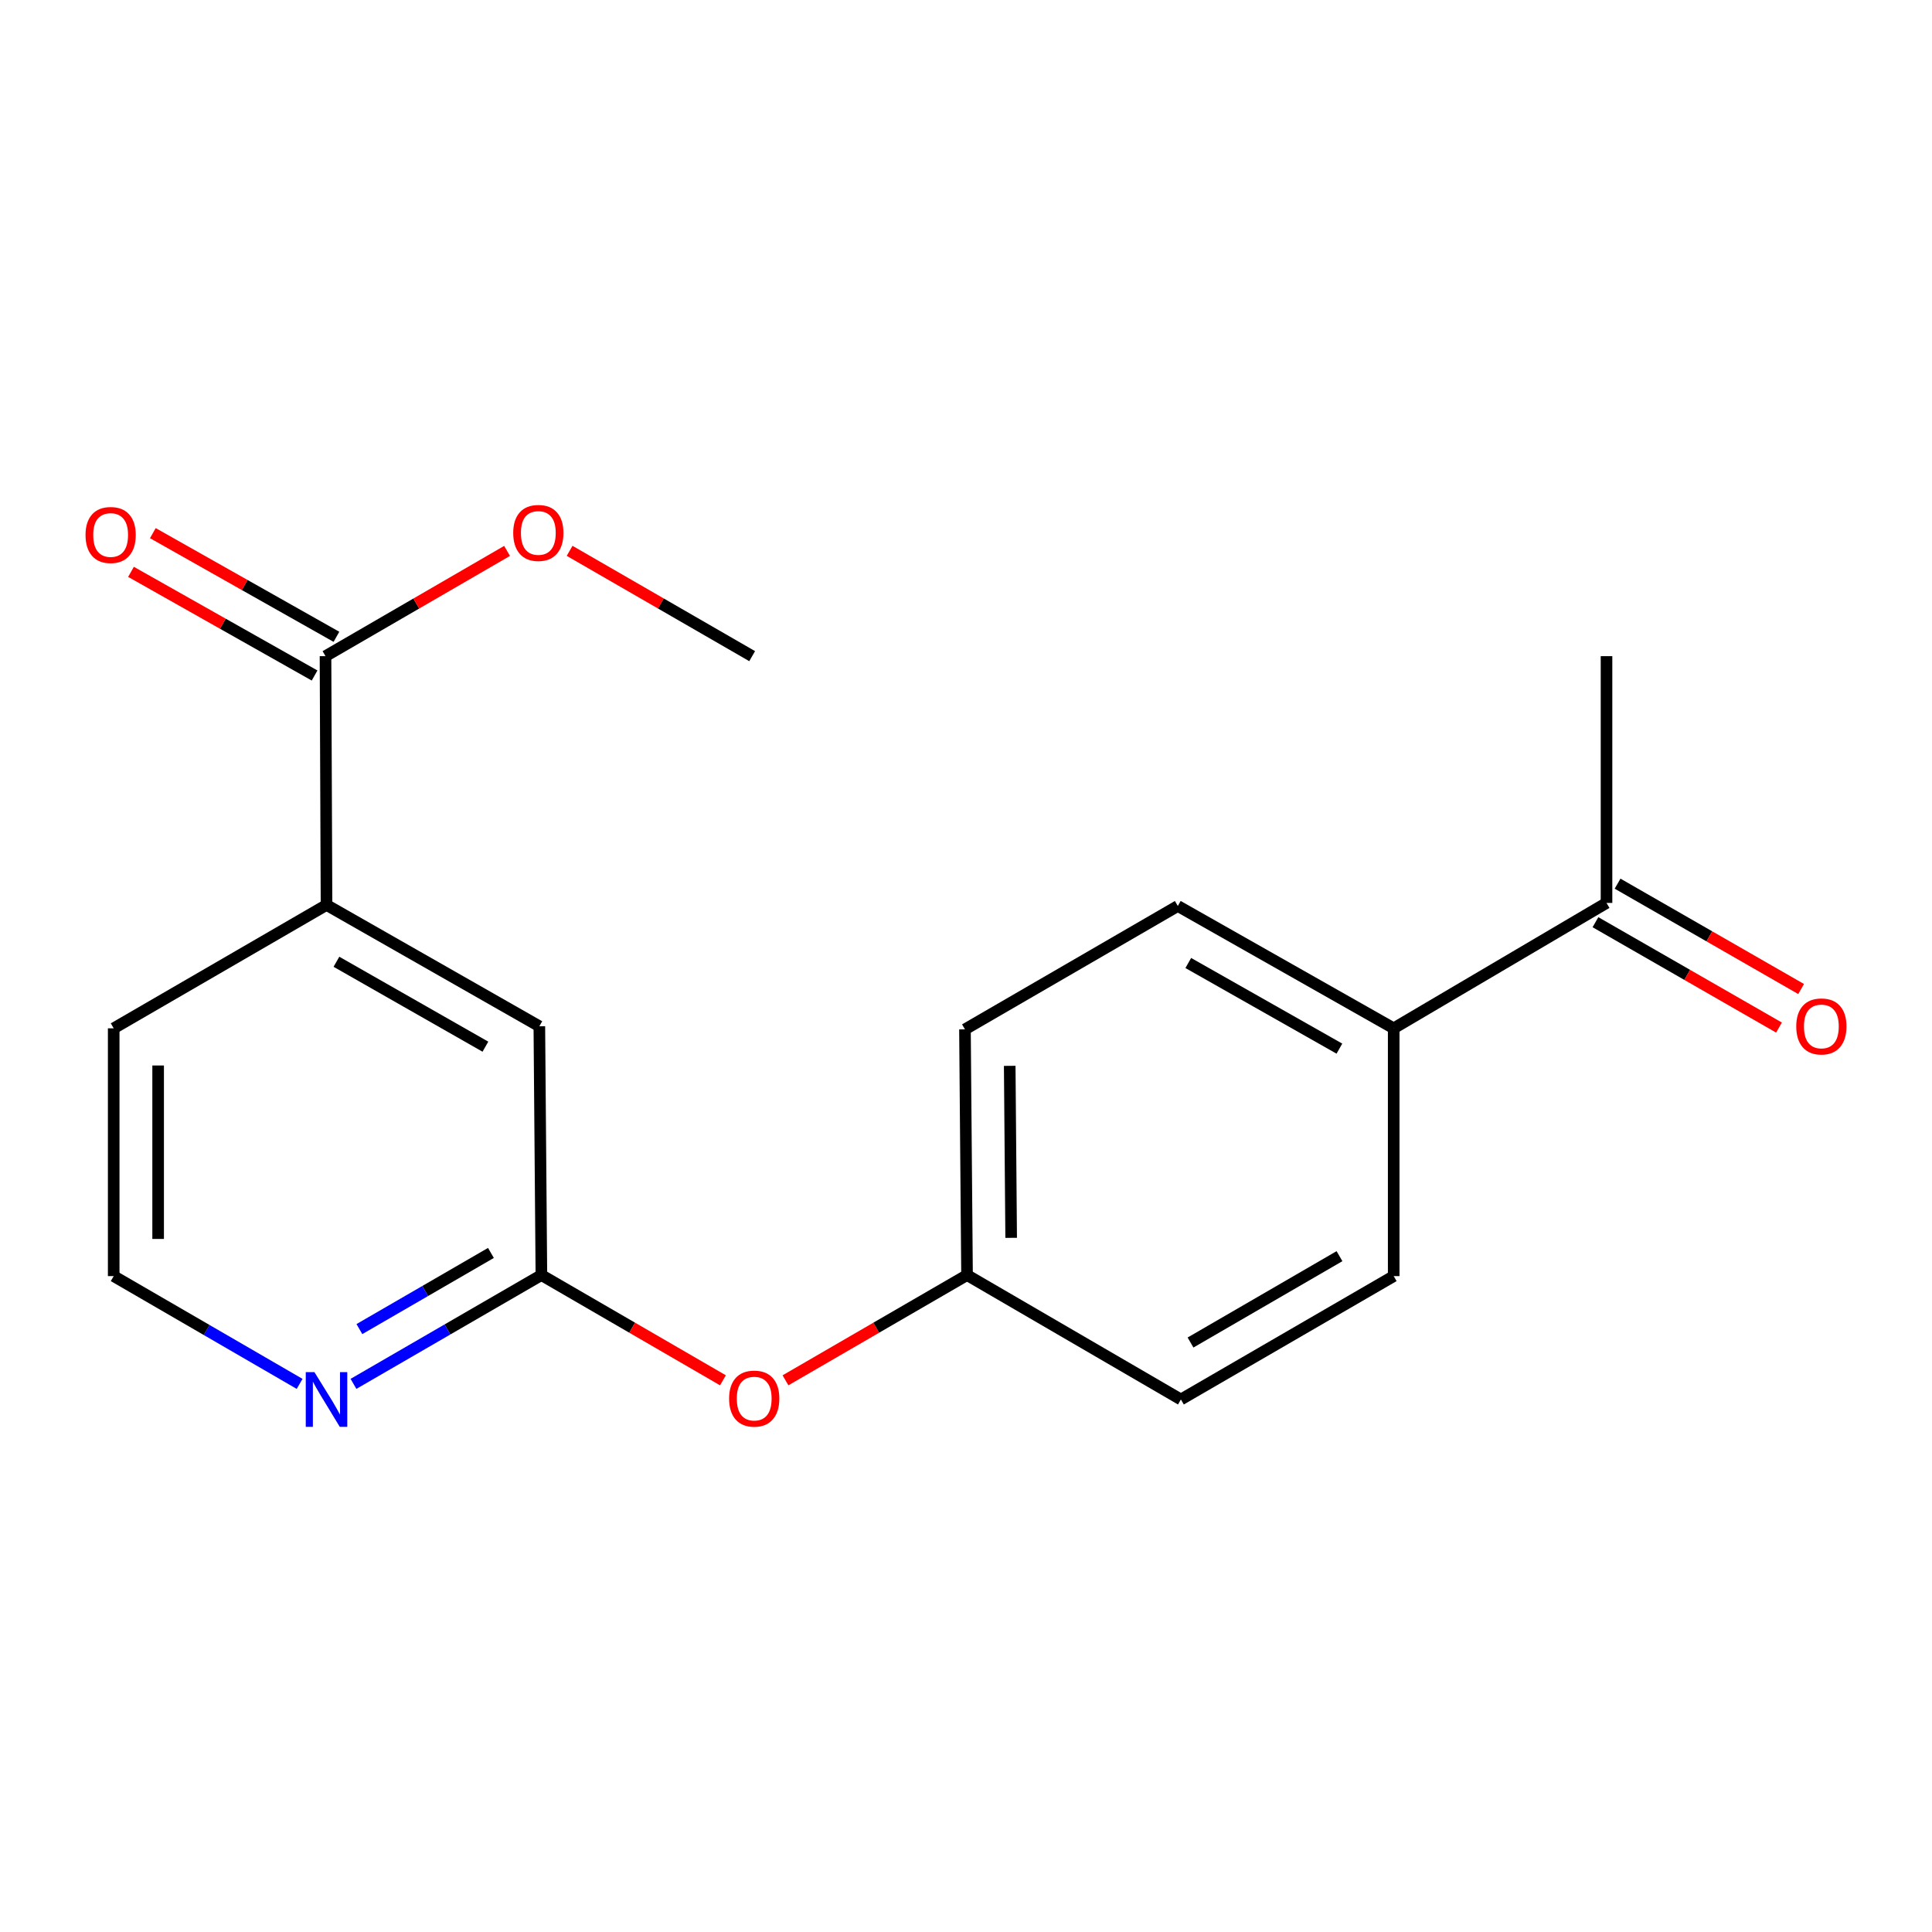 <?xml version='1.0' encoding='iso-8859-1'?>
<svg version='1.1' baseProfile='full'
              xmlns='http://www.w3.org/2000/svg'
                      xmlns:rdkit='http://www.rdkit.org/xml'
                      xmlns:xlink='http://www.w3.org/1999/xlink'
                  xml:space='preserve'
width='1000px' height='1000px' viewBox='0 0 1000 1000'>
<!-- END OF HEADER -->
<rect style='opacity:1.0;fill:#FFFFFF;stroke:none' width='1000' height='1000' x='0' y='0'> </rect>
<path class='bond-1' d='M 168.482,339.626 L 169.006,468.402' style='fill:none;fill-rule:evenodd;stroke:#000000;stroke-width:6px;stroke-linecap:butt;stroke-linejoin:miter;stroke-opacity:1' />
<path class='bond-7' d='M 174.137,329.611 L 126.625,302.784' style='fill:none;fill-rule:evenodd;stroke:#000000;stroke-width:6px;stroke-linecap:butt;stroke-linejoin:miter;stroke-opacity:1' />
<path class='bond-7' d='M 126.625,302.784 L 79.113,275.957' style='fill:none;fill-rule:evenodd;stroke:#FF0000;stroke-width:6px;stroke-linecap:butt;stroke-linejoin:miter;stroke-opacity:1' />
<path class='bond-7' d='M 162.827,349.641 L 115.315,322.814' style='fill:none;fill-rule:evenodd;stroke:#000000;stroke-width:6px;stroke-linecap:butt;stroke-linejoin:miter;stroke-opacity:1' />
<path class='bond-7' d='M 115.315,322.814 L 67.803,295.987' style='fill:none;fill-rule:evenodd;stroke:#FF0000;stroke-width:6px;stroke-linecap:butt;stroke-linejoin:miter;stroke-opacity:1' />
<path class='bond-12' d='M 168.482,339.626 L 215.469,312.388' style='fill:none;fill-rule:evenodd;stroke:#000000;stroke-width:6px;stroke-linecap:butt;stroke-linejoin:miter;stroke-opacity:1' />
<path class='bond-12' d='M 215.469,312.388 L 262.456,285.15' style='fill:none;fill-rule:evenodd;stroke:#FF0000;stroke-width:6px;stroke-linecap:butt;stroke-linejoin:miter;stroke-opacity:1' />
<path class='bond-0' d='M 280.223,659.975 L 279.163,531.199' style='fill:none;fill-rule:evenodd;stroke:#000000;stroke-width:6px;stroke-linecap:butt;stroke-linejoin:miter;stroke-opacity:1' />
<path class='bond-6' d='M 280.223,659.975 L 327.21,687.213' style='fill:none;fill-rule:evenodd;stroke:#000000;stroke-width:6px;stroke-linecap:butt;stroke-linejoin:miter;stroke-opacity:1' />
<path class='bond-6' d='M 327.21,687.213 L 374.197,714.451' style='fill:none;fill-rule:evenodd;stroke:#FF0000;stroke-width:6px;stroke-linecap:butt;stroke-linejoin:miter;stroke-opacity:1' />
<path class='bond-19' d='M 280.223,659.975 L 231.591,688.132' style='fill:none;fill-rule:evenodd;stroke:#000000;stroke-width:6px;stroke-linecap:butt;stroke-linejoin:miter;stroke-opacity:1' />
<path class='bond-19' d='M 231.591,688.132 L 182.959,716.29' style='fill:none;fill-rule:evenodd;stroke:#0000FF;stroke-width:6px;stroke-linecap:butt;stroke-linejoin:miter;stroke-opacity:1' />
<path class='bond-19' d='M 254.108,648.515 L 220.065,668.226' style='fill:none;fill-rule:evenodd;stroke:#000000;stroke-width:6px;stroke-linecap:butt;stroke-linejoin:miter;stroke-opacity:1' />
<path class='bond-19' d='M 220.065,668.226 L 186.023,687.936' style='fill:none;fill-rule:evenodd;stroke:#0000FF;stroke-width:6px;stroke-linecap:butt;stroke-linejoin:miter;stroke-opacity:1' />
<path class='bond-3' d='M 169.006,468.402 L 279.163,531.199' style='fill:none;fill-rule:evenodd;stroke:#000000;stroke-width:6px;stroke-linecap:butt;stroke-linejoin:miter;stroke-opacity:1' />
<path class='bond-3' d='M 174.138,497.805 L 251.247,541.763' style='fill:none;fill-rule:evenodd;stroke:#000000;stroke-width:6px;stroke-linecap:butt;stroke-linejoin:miter;stroke-opacity:1' />
<path class='bond-16' d='M 169.006,468.402 L 58.85,532.259' style='fill:none;fill-rule:evenodd;stroke:#000000;stroke-width:6px;stroke-linecap:butt;stroke-linejoin:miter;stroke-opacity:1' />
<path class='bond-2' d='M 155.083,716.298 L 106.966,688.404' style='fill:none;fill-rule:evenodd;stroke:#0000FF;stroke-width:6px;stroke-linecap:butt;stroke-linejoin:miter;stroke-opacity:1' />
<path class='bond-2' d='M 106.966,688.404 L 58.85,660.511' style='fill:none;fill-rule:evenodd;stroke:#000000;stroke-width:6px;stroke-linecap:butt;stroke-linejoin:miter;stroke-opacity:1' />
<path class='bond-4' d='M 831.531,467.354 L 721.374,532.259' style='fill:none;fill-rule:evenodd;stroke:#000000;stroke-width:6px;stroke-linecap:butt;stroke-linejoin:miter;stroke-opacity:1' />
<path class='bond-8' d='M 825.804,477.328 L 873.303,504.598' style='fill:none;fill-rule:evenodd;stroke:#000000;stroke-width:6px;stroke-linecap:butt;stroke-linejoin:miter;stroke-opacity:1' />
<path class='bond-8' d='M 873.303,504.598 L 920.803,531.869' style='fill:none;fill-rule:evenodd;stroke:#FF0000;stroke-width:6px;stroke-linecap:butt;stroke-linejoin:miter;stroke-opacity:1' />
<path class='bond-8' d='M 837.257,457.379 L 884.756,484.65' style='fill:none;fill-rule:evenodd;stroke:#000000;stroke-width:6px;stroke-linecap:butt;stroke-linejoin:miter;stroke-opacity:1' />
<path class='bond-8' d='M 884.756,484.65 L 932.256,511.92' style='fill:none;fill-rule:evenodd;stroke:#FF0000;stroke-width:6px;stroke-linecap:butt;stroke-linejoin:miter;stroke-opacity:1' />
<path class='bond-17' d='M 831.531,467.354 L 831.531,339.626' style='fill:none;fill-rule:evenodd;stroke:#000000;stroke-width:6px;stroke-linecap:butt;stroke-linejoin:miter;stroke-opacity:1' />
<path class='bond-5' d='M 721.374,532.259 L 609.633,468.938' style='fill:none;fill-rule:evenodd;stroke:#000000;stroke-width:6px;stroke-linecap:butt;stroke-linejoin:miter;stroke-opacity:1' />
<path class='bond-5' d='M 693.272,542.774 L 615.053,498.449' style='fill:none;fill-rule:evenodd;stroke:#000000;stroke-width:6px;stroke-linecap:butt;stroke-linejoin:miter;stroke-opacity:1' />
<path class='bond-20' d='M 721.374,532.259 L 721.374,660.511' style='fill:none;fill-rule:evenodd;stroke:#000000;stroke-width:6px;stroke-linecap:butt;stroke-linejoin:miter;stroke-opacity:1' />
<path class='bond-11' d='M 406.563,714.451 L 453.55,687.213' style='fill:none;fill-rule:evenodd;stroke:#FF0000;stroke-width:6px;stroke-linecap:butt;stroke-linejoin:miter;stroke-opacity:1' />
<path class='bond-11' d='M 453.55,687.213 L 500.537,659.975' style='fill:none;fill-rule:evenodd;stroke:#000000;stroke-width:6px;stroke-linecap:butt;stroke-linejoin:miter;stroke-opacity:1' />
<path class='bond-9' d='M 721.374,660.511 L 611.23,724.369' style='fill:none;fill-rule:evenodd;stroke:#000000;stroke-width:6px;stroke-linecap:butt;stroke-linejoin:miter;stroke-opacity:1' />
<path class='bond-9' d='M 693.315,650.19 L 616.214,694.89' style='fill:none;fill-rule:evenodd;stroke:#000000;stroke-width:6px;stroke-linecap:butt;stroke-linejoin:miter;stroke-opacity:1' />
<path class='bond-10' d='M 609.633,468.938 L 499.463,532.796' style='fill:none;fill-rule:evenodd;stroke:#000000;stroke-width:6px;stroke-linecap:butt;stroke-linejoin:miter;stroke-opacity:1' />
<path class='bond-14' d='M 500.537,659.975 L 611.23,724.369' style='fill:none;fill-rule:evenodd;stroke:#000000;stroke-width:6px;stroke-linecap:butt;stroke-linejoin:miter;stroke-opacity:1' />
<path class='bond-15' d='M 500.537,659.975 L 499.463,532.796' style='fill:none;fill-rule:evenodd;stroke:#000000;stroke-width:6px;stroke-linecap:butt;stroke-linejoin:miter;stroke-opacity:1' />
<path class='bond-15' d='M 523.377,640.704 L 522.626,551.679' style='fill:none;fill-rule:evenodd;stroke:#000000;stroke-width:6px;stroke-linecap:butt;stroke-linejoin:miter;stroke-opacity:1' />
<path class='bond-18' d='M 294.833,285.112 L 342.076,312.369' style='fill:none;fill-rule:evenodd;stroke:#FF0000;stroke-width:6px;stroke-linecap:butt;stroke-linejoin:miter;stroke-opacity:1' />
<path class='bond-18' d='M 342.076,312.369 L 389.319,339.626' style='fill:none;fill-rule:evenodd;stroke:#000000;stroke-width:6px;stroke-linecap:butt;stroke-linejoin:miter;stroke-opacity:1' />
<path class='bond-13' d='M 58.85,660.511 L 58.85,532.259' style='fill:none;fill-rule:evenodd;stroke:#000000;stroke-width:6px;stroke-linecap:butt;stroke-linejoin:miter;stroke-opacity:1' />
<path class='bond-13' d='M 81.852,641.273 L 81.852,551.497' style='fill:none;fill-rule:evenodd;stroke:#000000;stroke-width:6px;stroke-linecap:butt;stroke-linejoin:miter;stroke-opacity:1' />
<path  class='atom-3' d='M 162.746 710.209
L 172.026 725.209
Q 172.946 726.689, 174.426 729.369
Q 175.906 732.049, 175.986 732.209
L 175.986 710.209
L 179.746 710.209
L 179.746 738.529
L 175.866 738.529
L 165.906 722.129
Q 164.746 720.209, 163.506 718.009
Q 162.306 715.809, 161.946 715.129
L 161.946 738.529
L 158.266 738.529
L 158.266 710.209
L 162.746 710.209
' fill='#0000FF'/>
<path  class='atom-7' d='M 377.38 723.912
Q 377.38 717.112, 380.74 713.312
Q 384.1 709.512, 390.38 709.512
Q 396.66 709.512, 400.02 713.312
Q 403.38 717.112, 403.38 723.912
Q 403.38 730.792, 399.98 734.712
Q 396.58 738.592, 390.38 738.592
Q 384.14 738.592, 380.74 734.712
Q 377.38 730.832, 377.38 723.912
M 390.38 735.392
Q 394.7 735.392, 397.02 732.512
Q 399.38 729.592, 399.38 723.912
Q 399.38 718.352, 397.02 715.552
Q 394.7 712.712, 390.38 712.712
Q 386.06 712.712, 383.7 715.512
Q 381.38 718.312, 381.38 723.912
Q 381.38 729.632, 383.7 732.512
Q 386.06 735.392, 390.38 735.392
' fill='#FF0000'/>
<path  class='atom-8' d='M 44.265 276.909
Q 44.265 270.109, 47.625 266.309
Q 50.985 262.509, 57.265 262.509
Q 63.545 262.509, 66.905 266.309
Q 70.265 270.109, 70.265 276.909
Q 70.265 283.789, 66.865 287.709
Q 63.465 291.589, 57.265 291.589
Q 51.025 291.589, 47.625 287.709
Q 44.265 283.829, 44.265 276.909
M 57.265 288.389
Q 61.585 288.389, 63.905 285.509
Q 66.265 282.589, 66.265 276.909
Q 66.265 271.349, 63.905 268.549
Q 61.585 265.709, 57.265 265.709
Q 52.945 265.709, 50.585 268.509
Q 48.265 271.309, 48.265 276.909
Q 48.265 282.629, 50.585 285.509
Q 52.945 288.389, 57.265 288.389
' fill='#FF0000'/>
<path  class='atom-9' d='M 929.735 531.279
Q 929.735 524.479, 933.095 520.679
Q 936.455 516.879, 942.735 516.879
Q 949.015 516.879, 952.375 520.679
Q 955.735 524.479, 955.735 531.279
Q 955.735 538.159, 952.335 542.079
Q 948.935 545.959, 942.735 545.959
Q 936.495 545.959, 933.095 542.079
Q 929.735 538.199, 929.735 531.279
M 942.735 542.759
Q 947.055 542.759, 949.375 539.879
Q 951.735 536.959, 951.735 531.279
Q 951.735 525.719, 949.375 522.919
Q 947.055 520.079, 942.735 520.079
Q 938.415 520.079, 936.055 522.879
Q 933.735 525.679, 933.735 531.279
Q 933.735 536.999, 936.055 539.879
Q 938.415 542.759, 942.735 542.759
' fill='#FF0000'/>
<path  class='atom-13' d='M 265.639 275.848
Q 265.639 269.048, 268.999 265.248
Q 272.359 261.448, 278.639 261.448
Q 284.919 261.448, 288.279 265.248
Q 291.639 269.048, 291.639 275.848
Q 291.639 282.728, 288.239 286.648
Q 284.839 290.528, 278.639 290.528
Q 272.399 290.528, 268.999 286.648
Q 265.639 282.768, 265.639 275.848
M 278.639 287.328
Q 282.959 287.328, 285.279 284.448
Q 287.639 281.528, 287.639 275.848
Q 287.639 270.288, 285.279 267.488
Q 282.959 264.648, 278.639 264.648
Q 274.319 264.648, 271.959 267.448
Q 269.639 270.248, 269.639 275.848
Q 269.639 281.568, 271.959 284.448
Q 274.319 287.328, 278.639 287.328
' fill='#FF0000'/>
</svg>
